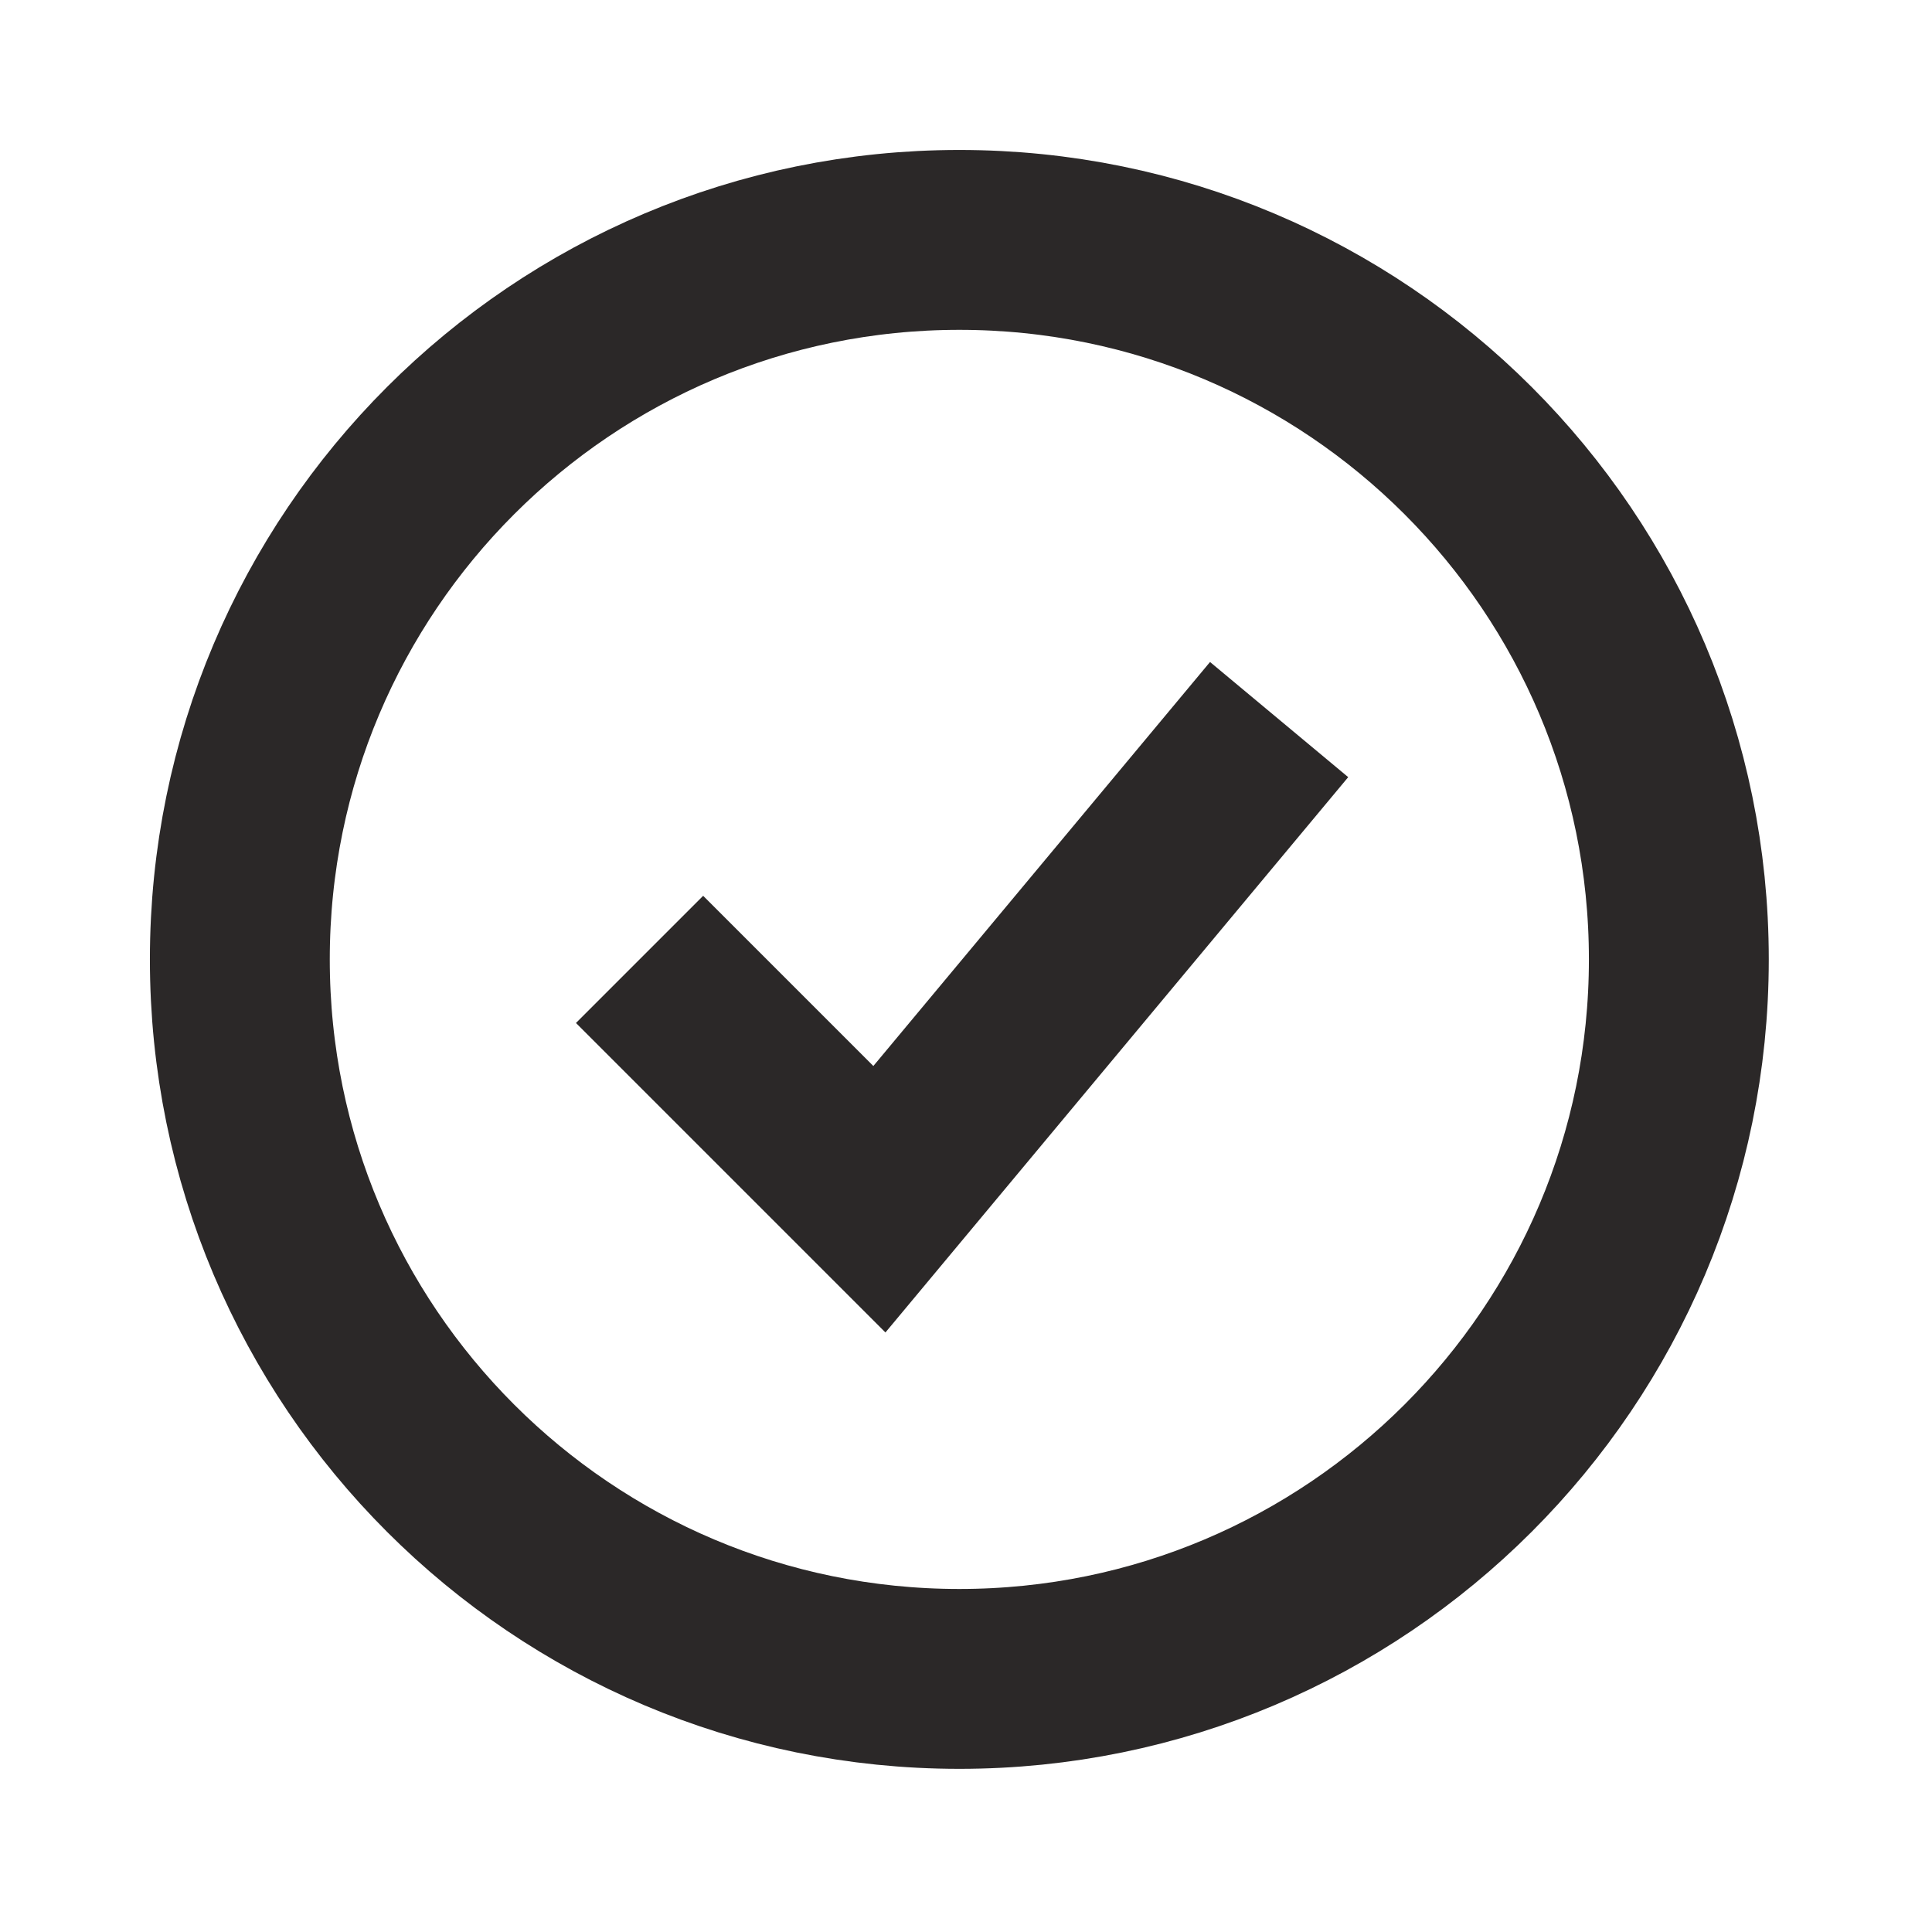 <svg width="29" height="29" viewBox="0 0 29 29" fill="none" xmlns="http://www.w3.org/2000/svg">
<path d="M14.4 25.201C20.365 25.201 25.2 20.366 25.2 14.401C25.2 8.436 20.365 3.601 14.4 3.601C8.435 3.601 3.6 8.436 3.6 14.401C3.6 20.366 8.435 25.201 14.4 25.201Z" stroke="#2B2828" stroke-width="2.7"/>
<path d="M9.6 14.401L13.2 18.001L19.2 10.801" stroke="#2B2828" stroke-width="2.7"/>
</svg>
